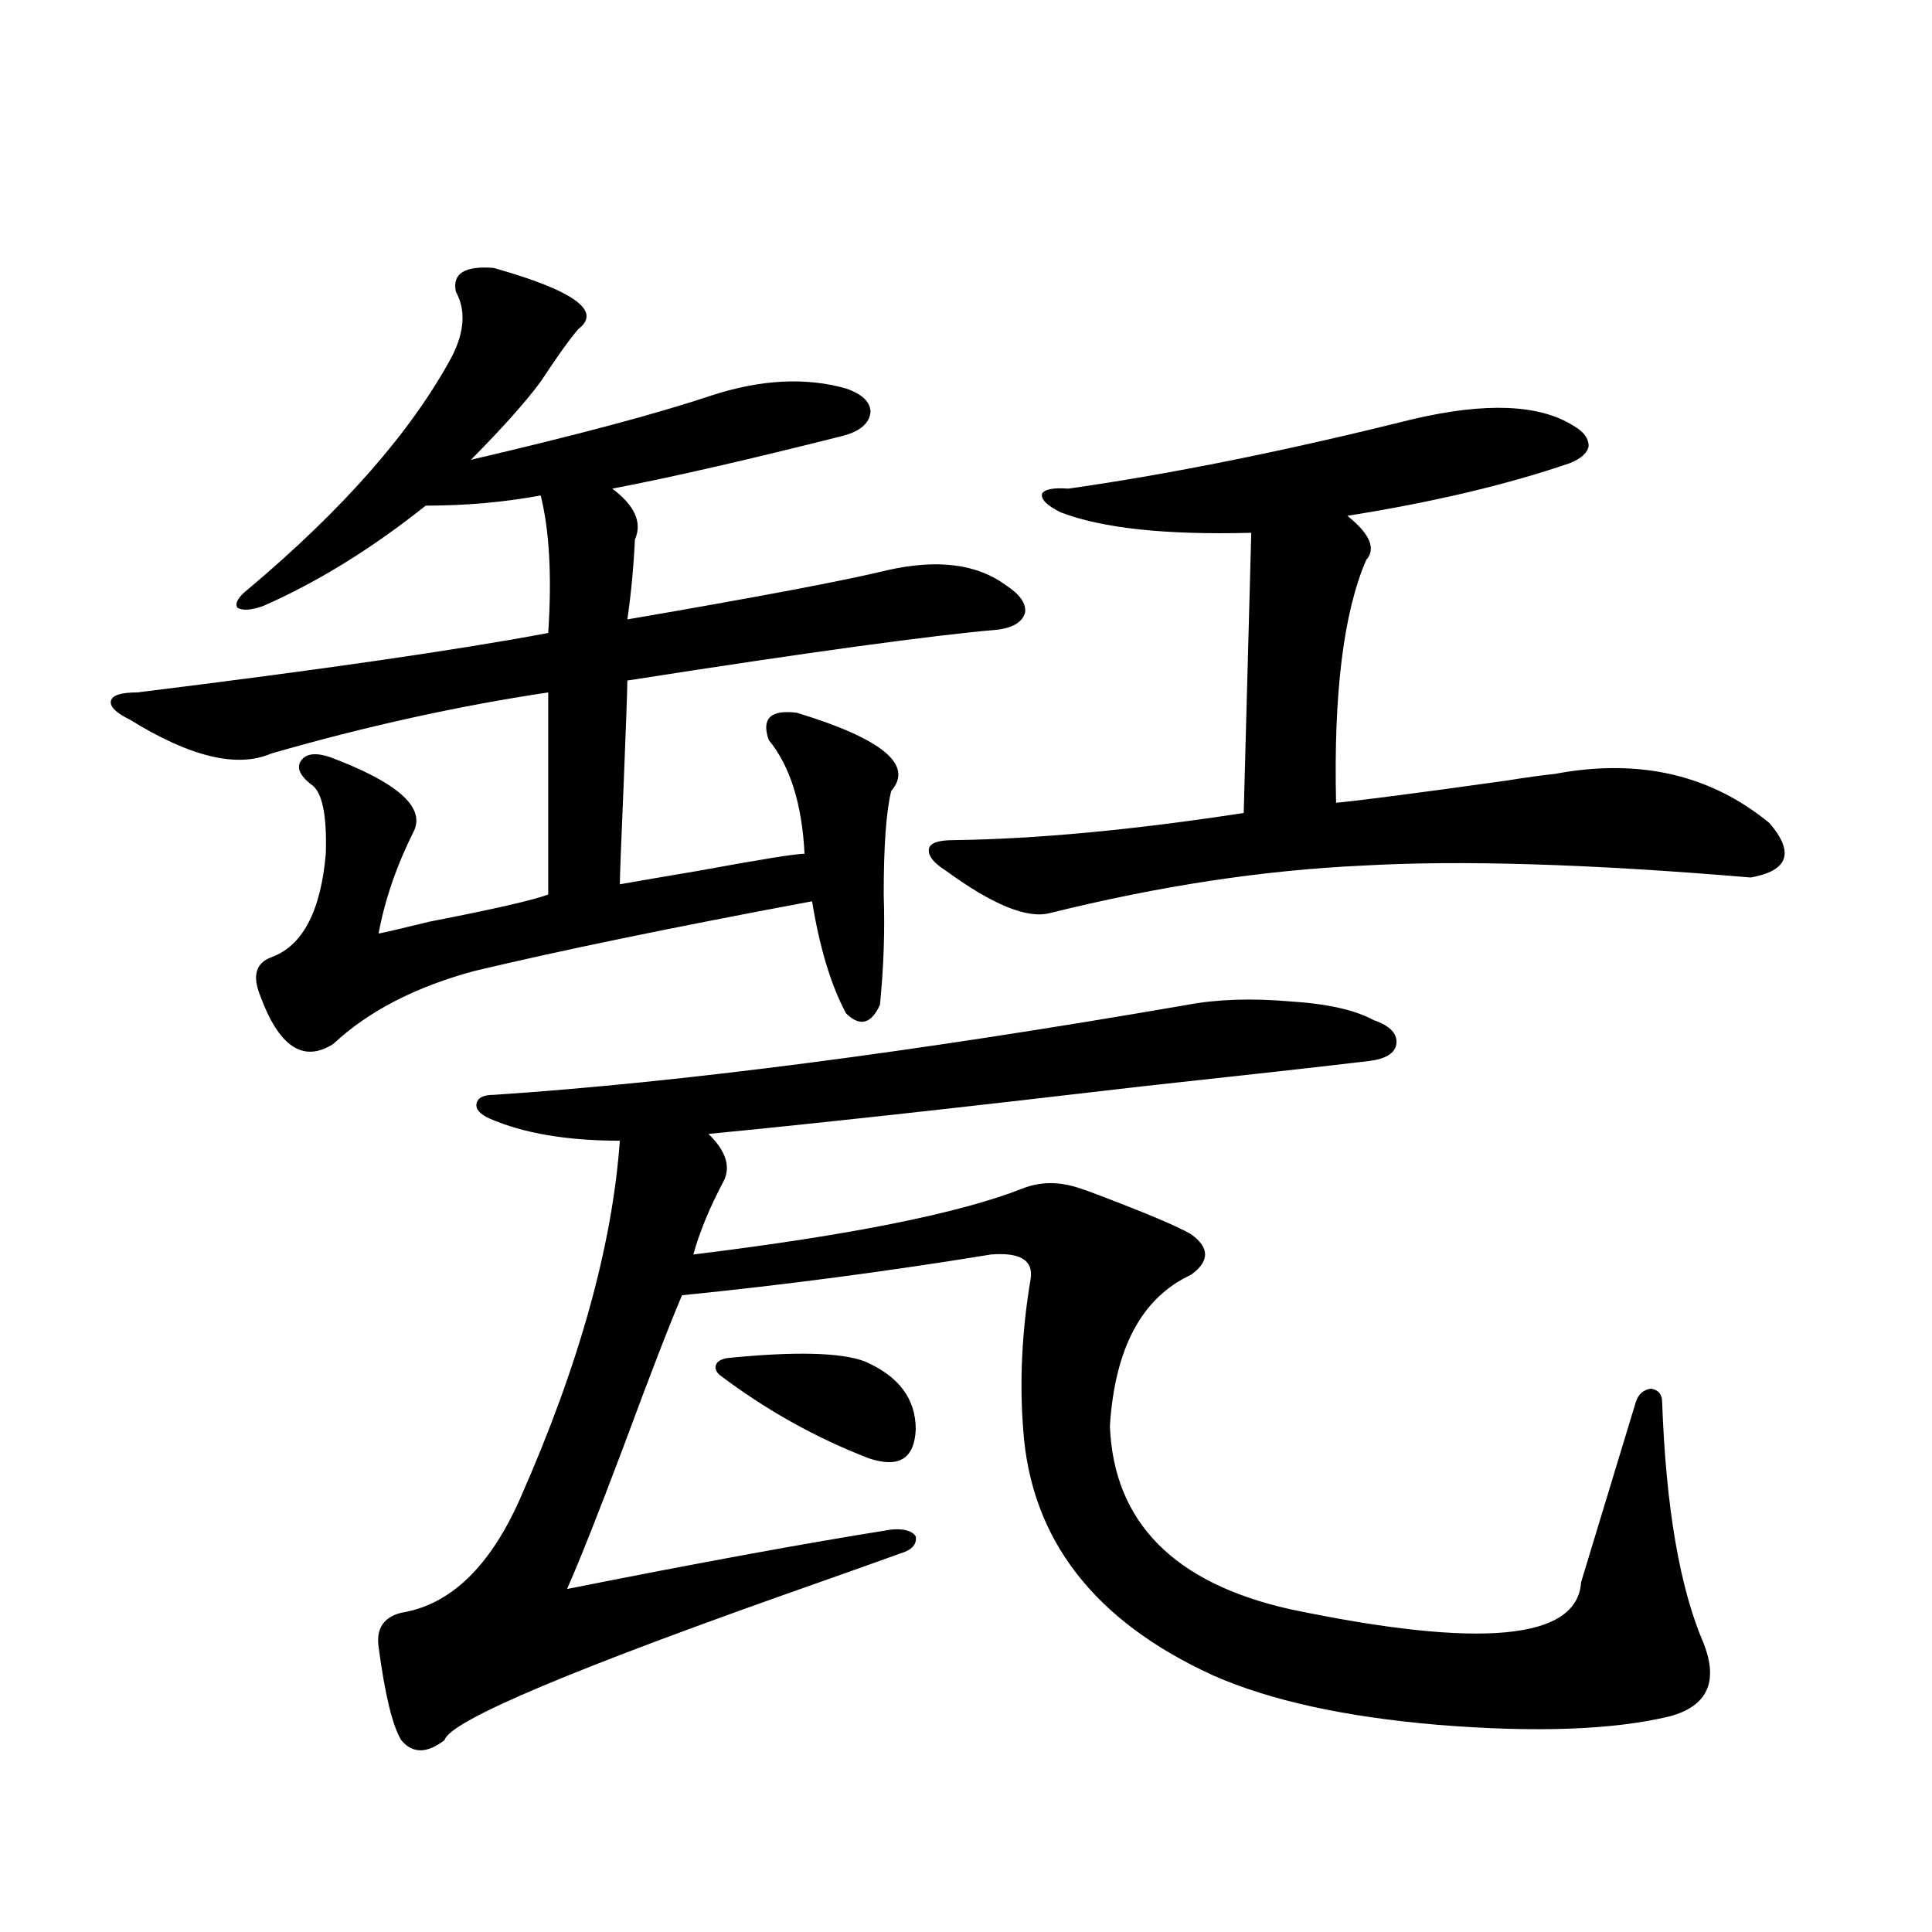 <?xml version="1.0" encoding="utf-8"?>
<!-- Generator: Adobe Illustrator 16.0.0, SVG Export Plug-In . SVG Version: 6.00 Build 0)  -->
<!DOCTYPE svg PUBLIC "-//W3C//DTD SVG 1.1//EN" "http://www.w3.org/Graphics/SVG/1.1/DTD/svg11.dtd">
<svg version="1.1" id="图层_1" xmlns="http://www.w3.org/2000/svg" xmlns:xlink="http://www.w3.org/1999/xlink" x="0px" y="0px"
	 width="1000px" height="1000px" viewBox="0 0 1000 1000" enable-background="new 0 0 1000 1000" xml:space="preserve">
<path d="M255.457,138.668c41.615,11.728,56.249,22.275,43.901,31.641c-4.558,5.273-11.066,14.365-19.512,27.246
	c-7.805,10.547-19.847,24.033-36.097,40.43c55.273-12.881,96.903-24.019,124.875-33.398c25.365-8.198,48.444-9.366,69.267-3.516
	c8.445,2.939,12.683,7.031,12.683,12.305c-0.655,5.864-5.533,9.97-14.634,12.305c-48.779,12.305-88.458,21.396-119.021,27.246
	c11.707,8.789,15.609,17.578,11.707,26.367c-0.655,14.063-1.951,27.837-3.902,41.309c68.291-11.714,113.168-20.215,134.631-25.488
	c26.006-5.85,46.493-3.213,61.462,7.91c7.149,4.697,10.396,9.38,9.756,14.063c-1.311,4.697-5.854,7.622-13.658,8.789
	c-34.48,2.939-98.534,11.728-192.19,26.367c0,4.106-0.655,22.275-1.951,54.492c-1.311,30.473-1.951,47.461-1.951,50.977
	c6.494-1.167,20.152-3.516,40.975-7.031c31.859-5.85,50.075-8.789,54.633-8.789c-1.311-25.777-7.484-45.401-18.536-58.887
	c-3.902-11.124,0.976-15.82,14.634-14.063c44.222,13.486,60.486,26.958,48.779,40.43c-2.606,10.547-3.902,28.427-3.902,53.613
	c0.641,18.759,0,37.793-1.951,57.129c-4.558,9.97-10.411,11.426-17.561,4.395c-7.805-14.639-13.658-33.975-17.561-58.008
	c-72.193,13.486-130.408,25.488-174.63,36.035c-30.578,8.212-54.968,20.805-73.169,37.793c-15.609,9.97-28.292,1.469-38.048-25.488
	c-3.902-9.956-1.951-16.397,5.854-19.336c16.25-5.85,25.686-23.73,28.292-53.613c0.641-20.503-1.951-32.52-7.805-36.035
	c-5.854-4.683-7.484-8.789-4.878-12.305c2.592-3.516,7.47-4.092,14.634-1.758c34.466,12.895,49.1,25.488,43.901,37.793
	c-9.115,18.169-15.289,36.035-18.536,53.613c3.247-0.577,12.027-2.637,26.341-6.152c33.17-6.441,53.657-11.124,61.462-14.063
	v-104.59c-46.828,7.031-94.632,17.578-143.411,31.641c-17.561,7.622-41.95,1.758-73.169-17.578
	c-7.164-3.516-10.411-6.729-9.756-9.668c0.641-2.925,5.198-4.395,13.658-4.395c94.952-11.714,165.85-21.973,212.678-30.762
	c1.951-29.292,0.641-53.023-3.902-71.191c-18.871,3.516-38.703,5.273-59.511,5.273c-27.972,22.275-55.943,39.551-83.9,51.855
	c-6.509,2.348-11.066,2.637-13.658,0.879c-1.311-2.334,0.641-5.562,5.854-9.668c49.42-41.597,84.541-81.738,105.363-120.41
	c6.494-12.881,7.149-24.019,1.951-33.398C233.994,141.607,240.488,137.501,255.457,138.668z M614.473,520.114
	c15.609-2.925,33.49-3.516,53.657-1.758c18.856,1.181,33.17,4.395,42.926,9.668c8.445,2.939,12.348,7.031,11.707,12.305
	c-0.655,4.697-5.213,7.622-13.658,8.789c-24.725,2.939-64.068,7.333-118.046,13.184c-94.967,11.137-169.752,19.336-224.385,24.609
	c9.101,8.789,11.707,17.001,7.805,24.609c-7.164,13.486-12.362,26.079-15.609,37.793c81.294-9.956,138.198-21.382,170.728-34.277
	c9.101-3.516,18.856-3.516,29.268,0c1.951,0.591,5.198,1.758,9.756,3.516c24.71,9.38,40.64,16.123,47.804,20.215
	c9.756,7.031,9.756,14.063,0,21.094c-25.365,11.728-39.358,37.793-41.95,78.223c1.951,49.809,33.17,81.45,93.656,94.922
	c98.199,20.503,148.289,15.82,150.24-14.063c7.805-25.777,17.226-56.827,28.292-93.164c1.296-4.092,3.902-6.441,7.805-7.031
	c3.902,0.591,5.854,2.939,5.854,7.031c1.951,54.492,9.101,96.103,21.463,124.805c7.805,19.913,1.951,32.52-17.561,37.793
	c-29.268,7.031-69.267,8.487-119.997,4.395c-48.139-4.106-86.827-12.607-116.095-25.488
	c-61.797-28.125-94.632-70.601-98.534-127.441c-1.951-25.186-0.655-51.265,3.902-78.223c1.296-9.366-5.533-13.472-20.487-12.305
	c-53.992,8.789-107.314,15.82-159.996,21.094c-6.509,15.244-16.585,41.309-30.243,78.223c-13.018,34.58-22.773,59.189-29.268,73.828
	c67.636-13.472,123.564-23.73,167.801-30.762c6.494-0.577,10.731,0.591,12.683,3.516c0.641,4.106-1.951,7.031-7.805,8.789
	c-9.756,3.516-23.749,8.501-41.95,14.941c-126.826,44.522-191.55,71.768-194.142,81.738c-9.115,7.031-16.585,7.031-22.438,0
	c-4.558-7.622-8.46-23.73-11.707-48.34c-1.311-9.38,2.592-15.244,11.707-17.578c25.365-4.092,45.853-23.73,61.462-58.887
	c30.563-69.131,47.804-130.957,51.706-185.449c-27.316,0-49.755-3.804-67.315-11.426c-5.213-2.334-7.484-4.971-6.829-7.91
	c0.641-2.925,3.567-4.395,8.78-4.395C352.36,560.255,472.037,544.723,614.473,520.114z M376.43,702.926
	c35.121-3.516,58.855-2.925,71.218,1.758c17.561,7.622,26.341,19.336,26.341,35.156c-0.655,15.244-8.78,20.215-24.39,14.941
	c-27.316-10.547-53.017-24.898-77.071-43.066c-1.951-1.758-2.606-3.516-1.951-5.273C371.217,704.684,373.168,703.517,376.43,702.926
	z M731.543,216.891c37.713-8.789,65.364-7.608,82.925,3.516c5.198,2.939,7.805,6.455,7.805,10.547
	c-0.655,3.516-3.902,6.455-9.756,8.789c-32.529,11.137-70.897,20.215-115.119,27.246c11.707,9.38,14.954,17.001,9.756,22.852
	c-11.707,26.958-16.92,68.857-15.609,125.684c12.348-1.167,41.615-4.971,87.803-11.426c11.052-1.758,19.512-2.925,25.365-3.516
	c43.566-8.198,80.639,0.302,111.217,25.488c13.003,15.244,9.756,24.609-9.756,28.125c-83.26-7.031-150.24-9.077-200.971-6.152
	c-51.386,2.348-105.363,10.547-161.947,24.609c-11.707,2.939-29.603-4.395-53.657-21.973c-6.509-4.092-9.436-7.91-8.78-11.426
	c0.641-2.925,4.878-4.395,12.683-4.395c42.926-0.577,93.001-5.273,150.24-14.063l3.902-145.02
	c-44.236,1.181-77.071-2.334-98.534-10.547c-7.164-3.516-10.411-6.729-9.756-9.668c1.296-2.334,5.854-3.213,13.658-2.637
	C606.333,245.318,665.844,233.302,731.543,216.891z"/>
</svg>
